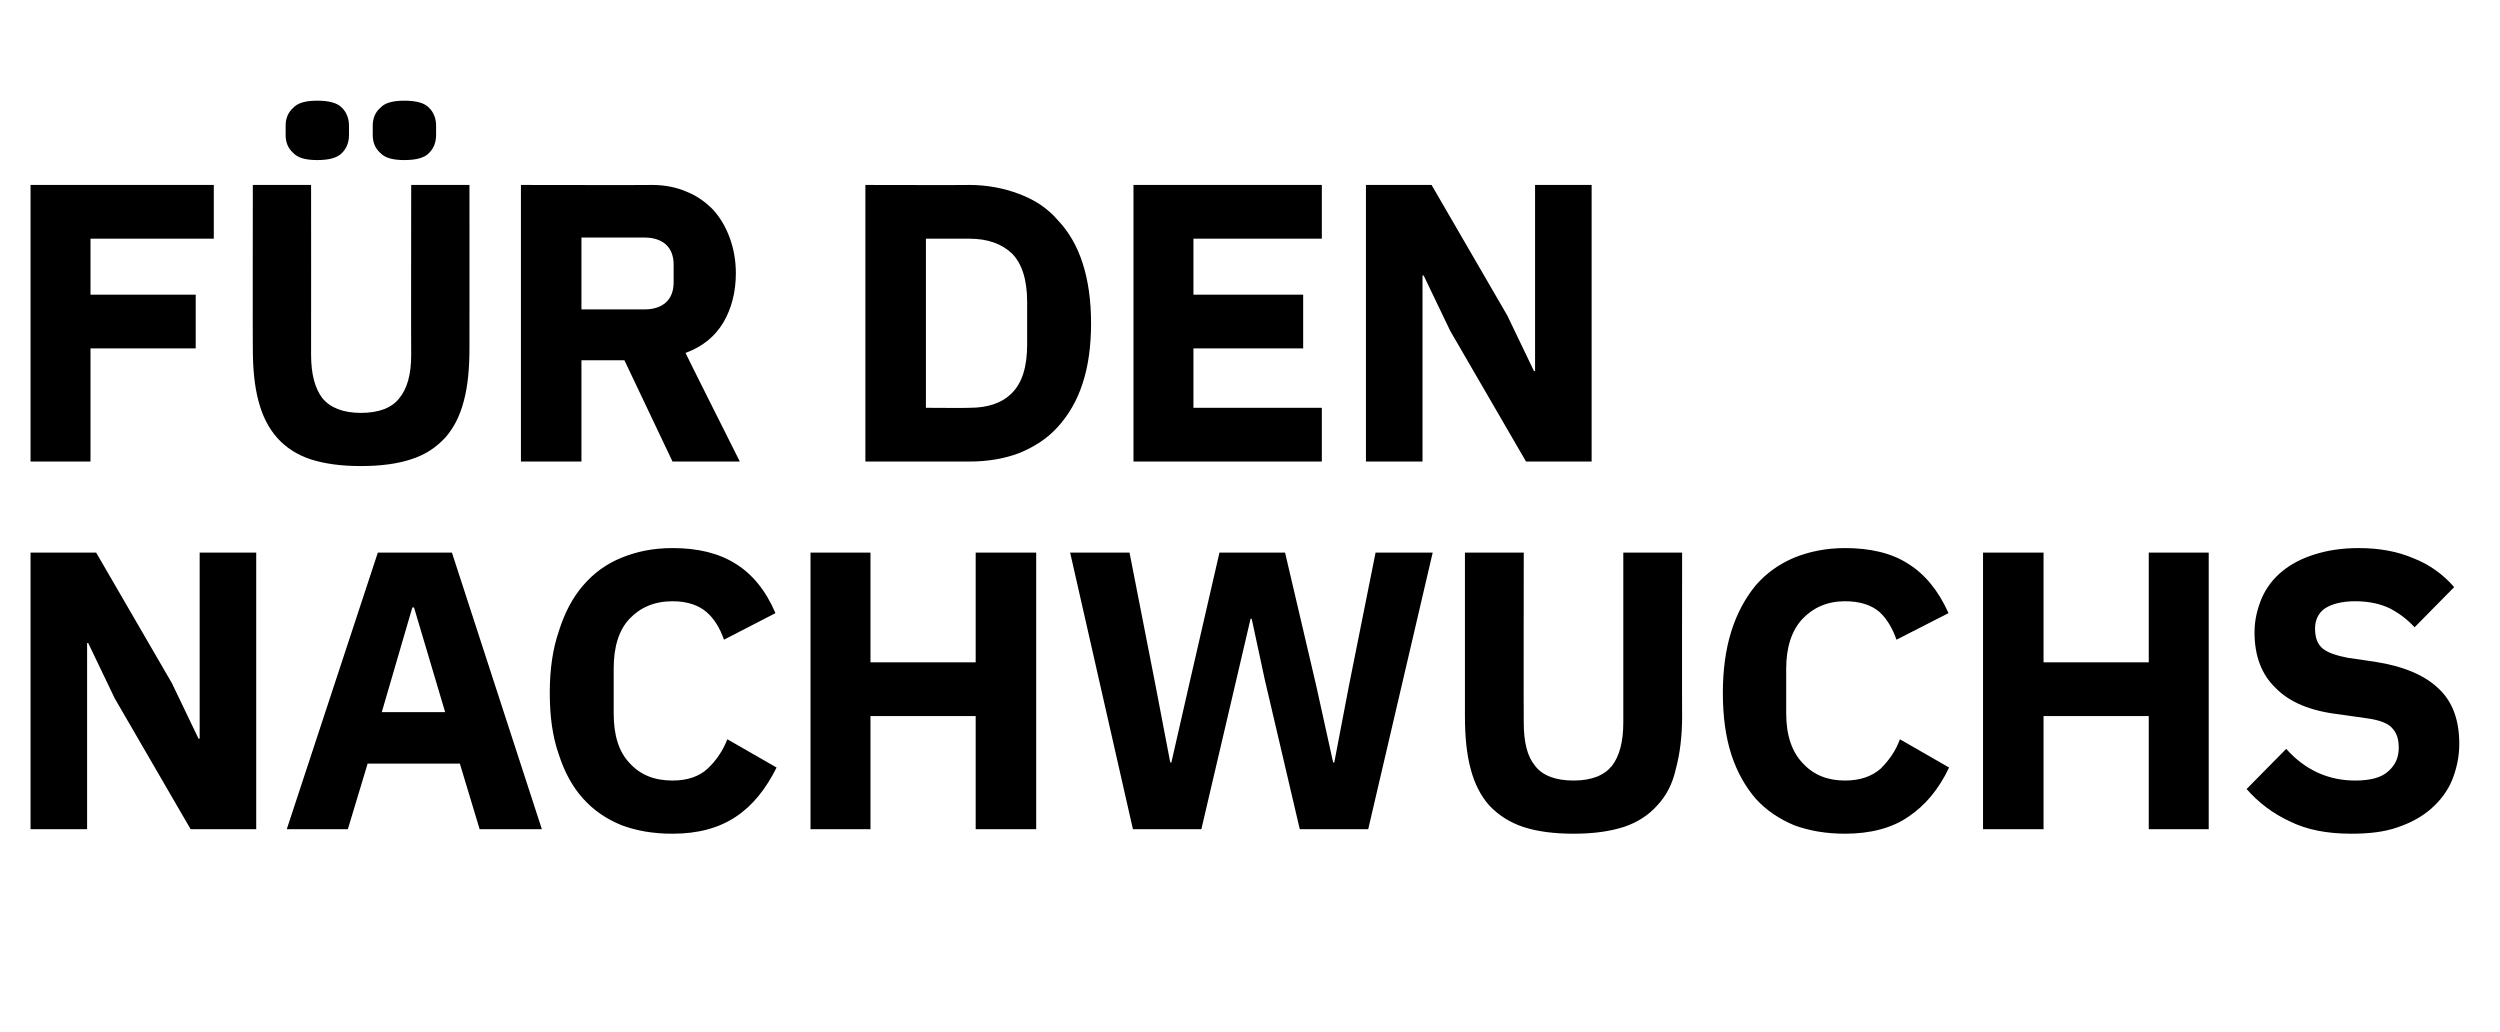 <?xml version="1.0" standalone="no"?><!DOCTYPE svg PUBLIC "-//W3C//DTD SVG 1.1//EN" "http://www.w3.org/Graphics/SVG/1.1/DTD/svg11.dtd"><svg xmlns="http://www.w3.org/2000/svg" version="1.1" width="442px" height="182.4px" viewBox="0 -27 442 182.4" style="top:-27px">  <desc>f r den nachwuchs</desc>  <defs/>  <g id="Polygon177966">    <path d="M 20.3 96.5 L 15.6 86.7 L 15.4 86.7 L 15.4 119.6 L 5.4 119.6 L 5.4 70.7 L 17 70.7 L 30.4 93.8 L 35.1 103.6 L 35.3 103.6 L 35.3 70.7 L 45.3 70.7 L 45.3 119.6 L 33.7 119.6 L 20.3 96.5 Z M 84.8 119.6 L 81.3 108 L 65 108 L 61.5 119.6 L 50.7 119.6 L 66.8 70.7 L 79.9 70.7 L 95.8 119.6 L 84.8 119.6 Z M 73.2 80.4 L 72.9 80.4 L 67.5 98.9 L 78.7 98.9 L 73.2 80.4 Z M 118.9 120.4 C 115.5 120.4 112.6 119.9 109.9 118.9 C 107.2 117.8 105 116.3 103.1 114.2 C 101.2 112.1 99.8 109.5 98.8 106.4 C 97.7 103.3 97.2 99.7 97.2 95.5 C 97.2 91.4 97.7 87.8 98.8 84.6 C 99.8 81.4 101.2 78.7 103.1 76.5 C 105 74.3 107.2 72.7 109.9 71.6 C 112.6 70.5 115.5 69.9 118.9 69.9 C 123.4 69.9 127.1 70.8 130.1 72.7 C 133 74.5 135.4 77.4 137.1 81.4 C 137.1 81.4 128 86.1 128 86.1 C 127.3 84.1 126.3 82.4 124.9 81.2 C 123.5 80 121.5 79.3 118.9 79.3 C 115.7 79.3 113.2 80.4 111.3 82.4 C 109.4 84.4 108.5 87.4 108.5 91.2 C 108.5 91.2 108.5 99.1 108.5 99.1 C 108.5 103 109.4 105.9 111.3 107.9 C 113.2 110 115.7 111 118.9 111 C 121.5 111 123.6 110.3 125.1 108.9 C 126.7 107.4 127.8 105.7 128.6 103.7 C 128.6 103.7 137.3 108.7 137.3 108.7 C 135.4 112.5 133.1 115.4 130.1 117.4 C 127.1 119.4 123.4 120.4 118.9 120.4 Z M 172.5 99.6 L 153.9 99.6 L 153.9 119.6 L 143.3 119.6 L 143.3 70.7 L 153.9 70.7 L 153.9 90.1 L 172.5 90.1 L 172.5 70.7 L 183.2 70.7 L 183.2 119.6 L 172.5 119.6 L 172.5 99.6 Z M 200.3 119.6 L 189.2 70.7 L 199.7 70.7 L 204.3 94.2 L 206.9 107.8 L 207.1 107.8 L 210.2 94.2 L 215.6 70.7 L 227.2 70.7 L 232.7 94.2 L 235.7 107.8 L 235.9 107.8 L 238.5 94.2 L 243.2 70.7 L 253.3 70.7 L 241.9 119.6 L 229.8 119.6 L 223.6 93.1 L 221.3 82.4 L 221.1 82.4 L 218.6 93.1 L 212.4 119.6 L 200.3 119.6 Z M 269.4 70.7 C 269.4 70.7 269.36 100.7 269.4 100.7 C 269.4 104.2 270 106.7 271.4 108.4 C 272.7 110.1 275 111 278.2 111 C 281.4 111 283.6 110.1 285 108.4 C 286.3 106.7 287 104.2 287 100.7 C 287 100.7 287 70.7 287 70.7 L 297.4 70.7 C 297.4 70.7 297.36 99.58 297.4 99.6 C 297.4 103.2 297 106.3 296.3 108.9 C 295.7 111.6 294.6 113.7 293 115.4 C 291.5 117.1 289.5 118.4 287.1 119.2 C 284.6 120 281.7 120.4 278.2 120.4 C 274.7 120.4 271.7 120 269.3 119.2 C 266.9 118.4 264.9 117.1 263.3 115.4 C 261.8 113.7 260.7 111.6 260 108.9 C 259.3 106.3 259 103.2 259 99.6 C 259 99.58 259 70.7 259 70.7 L 269.4 70.7 Z M 326.2 120.4 C 322.9 120.4 319.9 119.9 317.2 118.9 C 314.6 117.8 312.3 116.3 310.4 114.2 C 308.6 112.1 307.1 109.5 306.1 106.4 C 305.1 103.3 304.6 99.7 304.6 95.5 C 304.6 91.4 305.1 87.8 306.1 84.6 C 307.1 81.4 308.6 78.7 310.4 76.5 C 312.3 74.3 314.6 72.7 317.2 71.6 C 319.9 70.5 322.9 69.9 326.2 69.9 C 330.7 69.9 334.5 70.8 337.4 72.7 C 340.3 74.5 342.7 77.4 344.5 81.4 C 344.5 81.4 335.3 86.1 335.3 86.1 C 334.6 84.1 333.6 82.4 332.3 81.2 C 330.9 80 328.9 79.3 326.2 79.3 C 323.1 79.3 320.6 80.4 318.7 82.4 C 316.8 84.4 315.8 87.4 315.8 91.2 C 315.8 91.2 315.8 99.1 315.8 99.1 C 315.8 103 316.8 105.9 318.7 107.9 C 320.6 110 323.1 111 326.2 111 C 328.8 111 330.9 110.3 332.5 108.9 C 334 107.4 335.2 105.7 335.9 103.7 C 335.9 103.7 344.6 108.7 344.6 108.7 C 342.8 112.5 340.4 115.4 337.4 117.4 C 334.5 119.4 330.7 120.4 326.2 120.4 Z M 379.9 99.6 L 361.3 99.6 L 361.3 119.6 L 350.6 119.6 L 350.6 70.7 L 361.3 70.7 L 361.3 90.1 L 379.9 90.1 L 379.9 70.7 L 390.5 70.7 L 390.5 119.6 L 379.9 119.6 L 379.9 99.6 Z M 415.7 120.4 C 411.4 120.4 407.8 119.7 404.8 118.2 C 401.8 116.8 399.3 114.9 397.2 112.5 C 397.2 112.5 404.2 105.4 404.2 105.4 C 407.5 109.1 411.6 111 416.4 111 C 419 111 421 110.5 422.2 109.4 C 423.5 108.3 424.1 106.9 424.1 105.2 C 424.1 103.8 423.8 102.7 423 101.8 C 422.3 100.9 420.7 100.3 418.5 100 C 418.5 100 413.6 99.3 413.6 99.3 C 408.4 98.7 404.7 97.1 402.3 94.6 C 399.8 92.2 398.6 88.9 398.6 84.8 C 398.6 82.6 399.1 80.6 399.9 78.7 C 400.7 76.9 401.9 75.3 403.5 74 C 405.1 72.7 407 71.7 409.3 71 C 411.5 70.3 414.1 69.9 417 69.9 C 420.7 69.9 423.9 70.5 426.7 71.7 C 429.5 72.8 431.9 74.5 433.9 76.8 C 433.9 76.8 426.9 83.9 426.9 83.9 C 425.7 82.6 424.3 81.5 422.6 80.6 C 421 79.8 418.9 79.3 416.4 79.3 C 414 79.3 412.2 79.8 411 80.6 C 409.9 81.4 409.3 82.6 409.3 84.1 C 409.3 85.7 409.7 86.9 410.7 87.7 C 411.6 88.4 413 88.9 415.1 89.3 C 415.1 89.3 419.9 90 419.9 90 C 425 90.8 428.7 92.4 431.1 94.7 C 433.6 97 434.8 100.3 434.8 104.5 C 434.8 106.9 434.3 109 433.5 111 C 432.7 112.9 431.4 114.6 429.8 116 C 428.2 117.4 426.2 118.5 423.8 119.3 C 421.5 120.1 418.8 120.4 415.7 120.4 Z " stroke="none" fill="#000"/>  </g>  <g id="Polygon177965">    <path d="M 5.4 54.6 L 5.4 5.7 L 37.8 5.7 L 37.8 15.2 L 16 15.2 L 16 25.1 L 34.6 25.1 L 34.6 34.6 L 16 34.6 L 16 54.6 L 5.4 54.6 Z M 55 5.7 C 55 5.7 55.02 35.7 55 35.7 C 55 39.2 55.7 41.7 57 43.4 C 58.4 45.1 60.7 46 63.8 46 C 67 46 69.3 45.1 70.6 43.4 C 72 41.7 72.7 39.2 72.7 35.7 C 72.66 35.7 72.7 5.7 72.7 5.7 L 83 5.7 C 83 5.7 83.02 34.58 83 34.6 C 83 38.2 82.7 41.3 82 43.9 C 81.3 46.6 80.2 48.7 78.7 50.4 C 77.1 52.1 75.2 53.4 72.7 54.2 C 70.3 55 67.3 55.4 63.8 55.4 C 60.3 55.4 57.4 55 54.9 54.2 C 52.5 53.4 50.5 52.1 49 50.4 C 47.5 48.7 46.4 46.6 45.7 43.9 C 45 41.3 44.7 38.2 44.7 34.6 C 44.66 34.58 44.7 5.7 44.7 5.7 L 55 5.7 Z M 56.1 1.3 C 54 1.3 52.6 0.9 51.8 0 C 50.9 -0.8 50.5 -1.9 50.5 -3.1 C 50.5 -3.1 50.5 -4.8 50.5 -4.8 C 50.5 -6 50.9 -7.1 51.8 -7.9 C 52.6 -8.8 54 -9.2 56.1 -9.2 C 58.2 -9.2 59.7 -8.8 60.5 -7.9 C 61.3 -7.1 61.7 -6 61.7 -4.8 C 61.7 -4.8 61.7 -3.1 61.7 -3.1 C 61.7 -1.9 61.3 -0.8 60.5 0 C 59.7 0.9 58.2 1.3 56.1 1.3 Z M 71.5 1.3 C 69.4 1.3 68 0.9 67.2 0 C 66.3 -0.8 65.9 -1.9 65.9 -3.1 C 65.9 -3.1 65.9 -4.8 65.9 -4.8 C 65.9 -6 66.3 -7.1 67.2 -7.9 C 68 -8.8 69.4 -9.2 71.5 -9.2 C 73.6 -9.2 75.1 -8.8 75.9 -7.9 C 76.7 -7.1 77.1 -6 77.1 -4.8 C 77.1 -4.8 77.1 -3.1 77.1 -3.1 C 77.1 -1.9 76.7 -0.8 75.9 0 C 75.1 0.9 73.6 1.3 71.5 1.3 Z M 102.8 54.6 L 92.1 54.6 L 92.1 5.7 C 92.1 5.7 115.29 5.74 115.3 5.7 C 117.5 5.7 119.6 6.1 121.4 6.9 C 123.2 7.6 124.7 8.7 126 10 C 127.3 11.4 128.3 13.1 129 15 C 129.7 16.9 130.1 19 130.1 21.3 C 130.1 24.7 129.3 27.6 127.9 30 C 126.4 32.5 124.2 34.3 121.2 35.4 C 121.17 35.42 130.8 54.6 130.8 54.6 L 118.9 54.6 L 110.4 36.7 L 102.8 36.7 L 102.8 54.6 Z M 114 27.7 C 115.5 27.7 116.8 27.3 117.7 26.5 C 118.6 25.7 119.1 24.5 119.1 22.9 C 119.1 22.9 119.1 19.8 119.1 19.8 C 119.1 18.2 118.6 17 117.7 16.2 C 116.8 15.4 115.5 15 114 15 C 113.96 14.98 102.8 15 102.8 15 L 102.8 27.7 C 102.8 27.7 113.96 27.72 114 27.7 Z M 153 5.7 C 153 5.7 171.43 5.74 171.4 5.7 C 174.6 5.7 177.6 6.3 180.2 7.3 C 182.9 8.3 185.2 9.8 187 11.9 C 188.9 13.9 190.4 16.4 191.4 19.5 C 192.4 22.6 192.9 26.1 192.9 30.2 C 192.9 34.2 192.4 37.8 191.4 40.8 C 190.4 43.9 188.9 46.4 187 48.5 C 185.2 50.5 182.9 52 180.2 53.1 C 177.6 54.1 174.6 54.6 171.4 54.6 C 171.43 54.6 153 54.6 153 54.6 L 153 5.7 Z M 171.4 45.1 C 174.6 45.1 177.1 44.3 178.9 42.5 C 180.7 40.7 181.6 37.9 181.6 33.9 C 181.6 33.9 181.6 26.4 181.6 26.4 C 181.6 22.5 180.7 19.6 178.9 17.8 C 177.1 16.1 174.6 15.2 171.4 15.2 C 171.43 15.19 163.7 15.2 163.7 15.2 L 163.7 45.1 C 163.7 45.1 171.43 45.15 171.4 45.1 Z M 200.4 54.6 L 200.4 5.7 L 233.7 5.7 L 233.7 15.2 L 211 15.2 L 211 25.1 L 230.4 25.1 L 230.4 34.6 L 211 34.6 L 211 45.1 L 233.7 45.1 L 233.7 54.6 L 200.4 54.6 Z M 256.4 31.5 L 251.7 21.7 L 251.5 21.7 L 251.5 54.6 L 241.5 54.6 L 241.5 5.7 L 253.1 5.7 L 266.5 28.8 L 271.2 38.6 L 271.4 38.6 L 271.4 5.7 L 281.4 5.7 L 281.4 54.6 L 269.8 54.6 L 256.4 31.5 Z " stroke="none" fill="#000"/>  </g></svg>